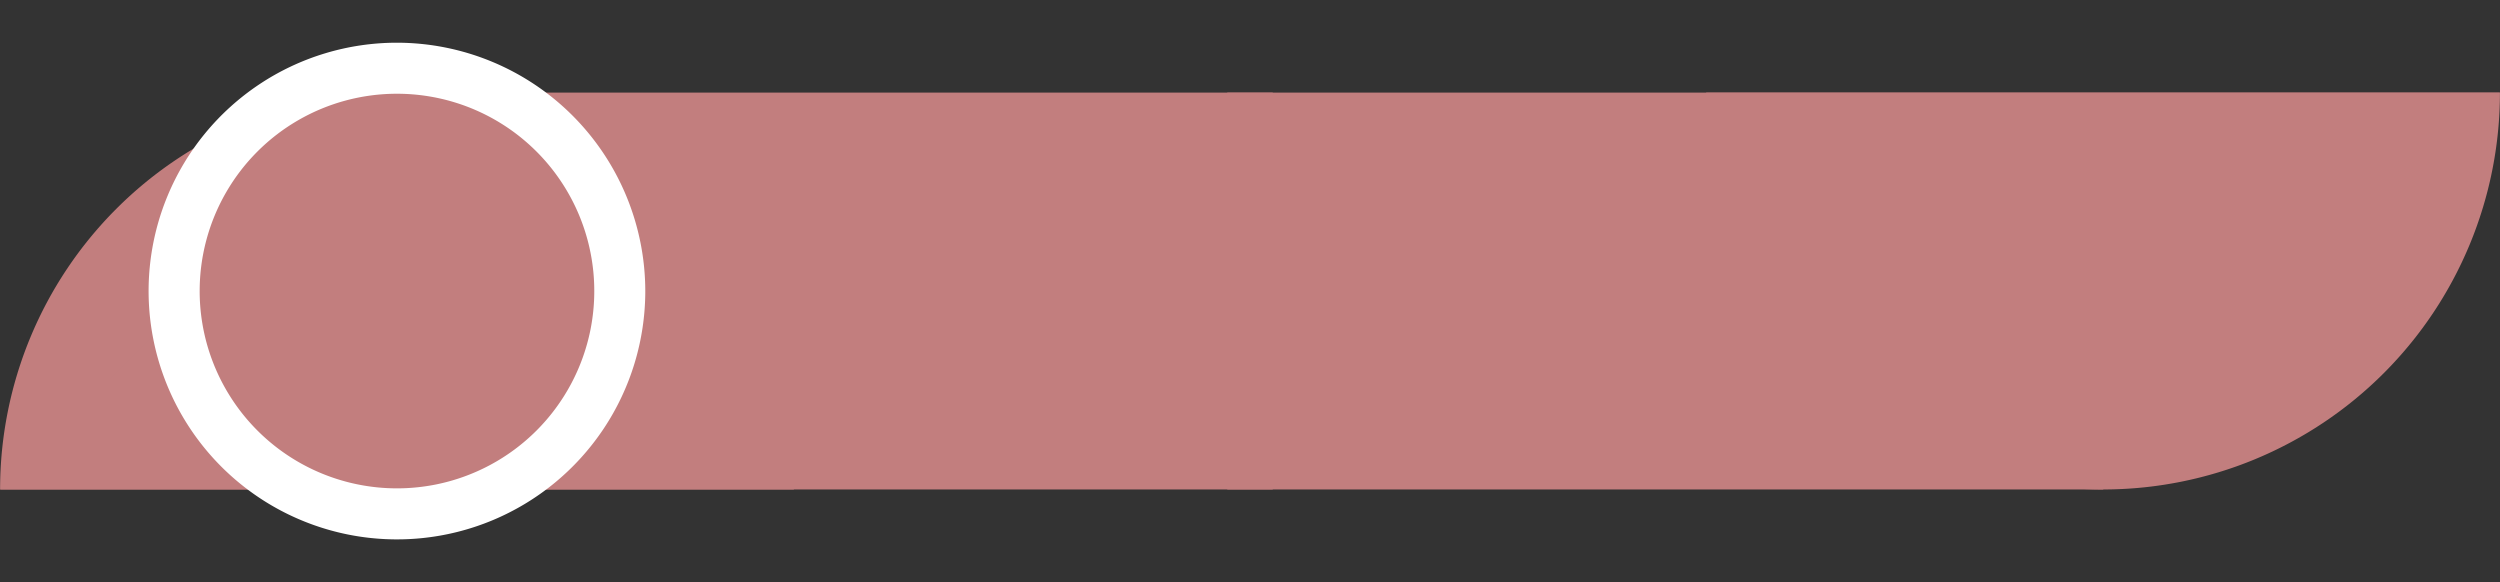 <?xml version="1.0" encoding="UTF-8" standalone="no"?><svg xmlns="http://www.w3.org/2000/svg" xmlns:xlink="http://www.w3.org/1999/xlink" data-name="Layer 1" fill="#000000" height="182.6" preserveAspectRatio="xMidYMid meet" version="1" viewBox="331.4 682.4 783.8 182.6" width="783.8" zoomAndPan="magnify"><rect x="331.4" y="682.4" width="783.8" height="182.6" fill="#333333" stroke="none"/><g id="change1_1"><path d="M580.29,835.85H331.43a124.43,124.43,0,0,1,248.86,0Z" fill="#c27e7e"/></g><g id="change1_2"><path d="M730.43 711.43L730.43 835.85 331.43 835.85 455.86 711.43 730.43 711.43z" fill="#c27e7e"/></g><g id="change1_3"><path d="M866.32,711.43h248.86a124.43,124.43,0,0,1-248.86,0Z" fill="#c27e7e"/></g><g id="change1_4"><path d="M716.18 835.85L716.18 711.43 1115.18 711.43 990.75 835.85 716.18 835.85z" fill="#c27e7e"/></g><g id="change1_5"><circle cx="455.86" cy="773.64" fill="#c27e7e" r="69.86" transform="rotate(-67.5 455.855 773.647)"/></g><g id="change2_1"><path d="M455.86,711.79A61.86,61.86,0,1,1,394,773.64a61.85,61.85,0,0,1,61.86-61.85m0-16a77.86,77.86,0,1,0,77.85,77.85,77.94,77.94,0,0,0-77.85-77.85Z" fill="#ffffff"/></g></svg>